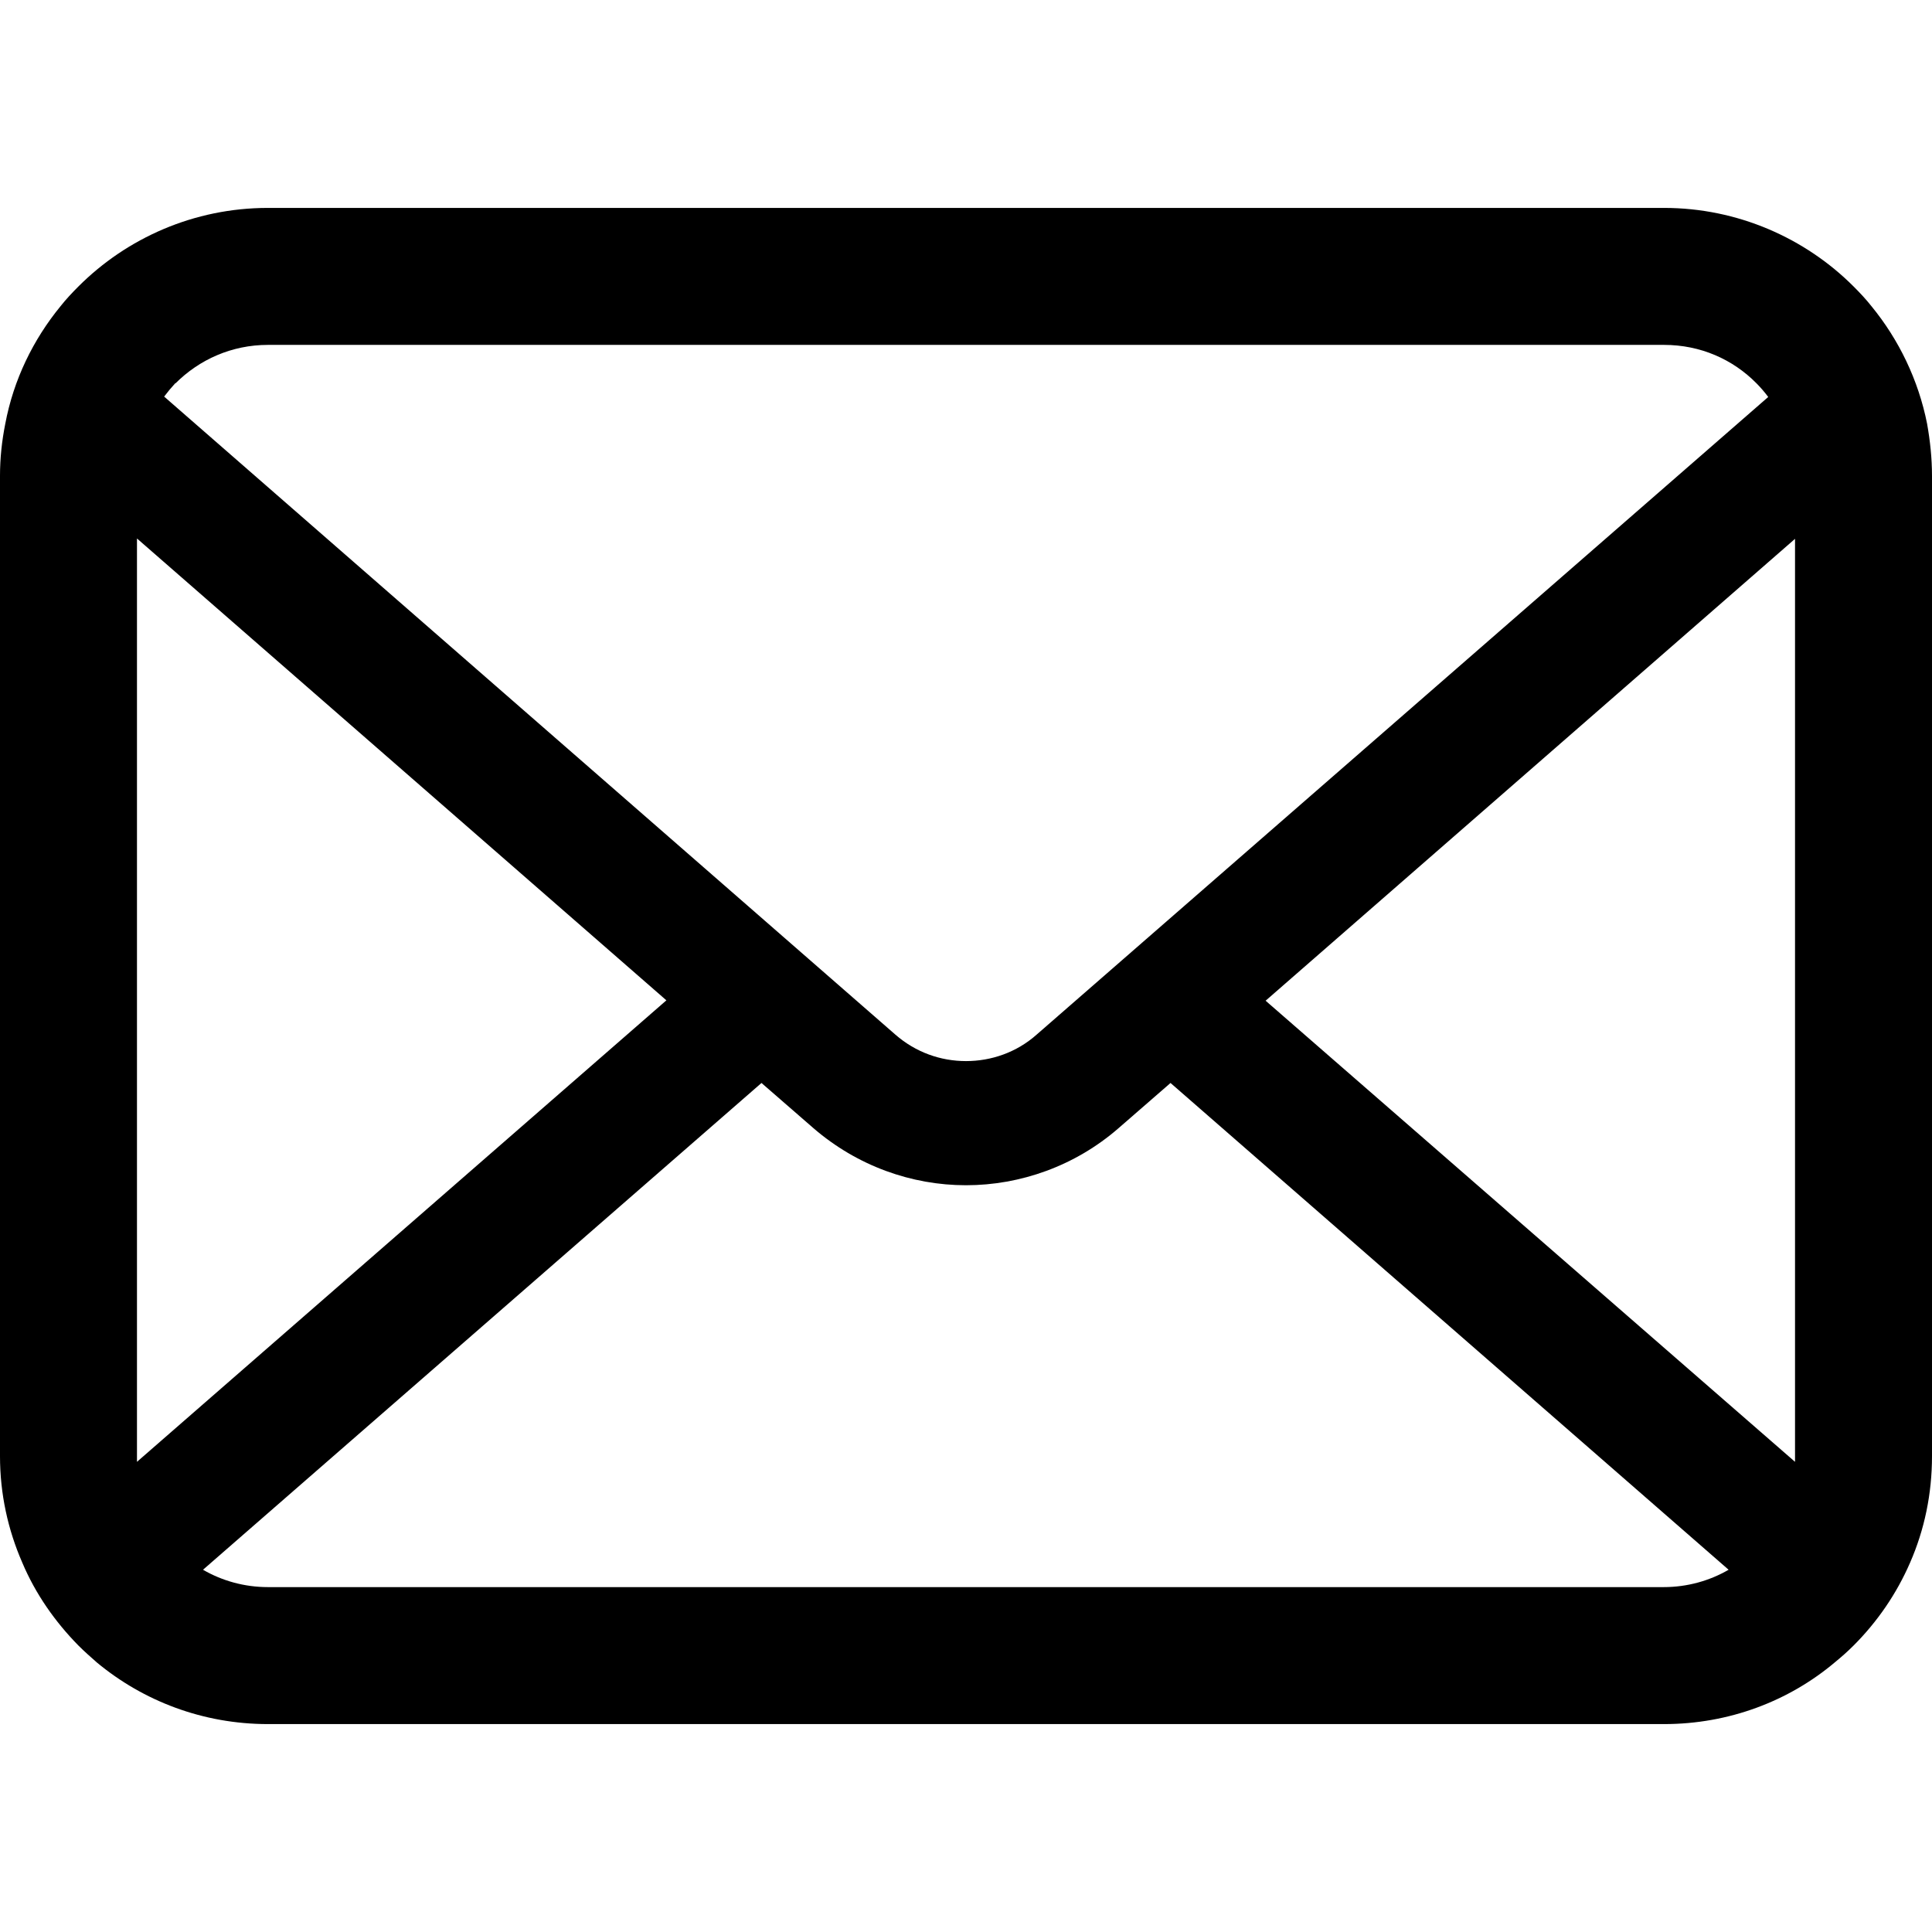 <?xml version="1.0" encoding="UTF-8"?>
<svg id="_x32_" xmlns="http://www.w3.org/2000/svg" version="1.1" viewBox="0 0 512 512">
  <!-- Generator: Adobe Illustrator 29.0.0, SVG Export Plug-In . SVG Version: 2.1.0 Build 186)  -->
  <path d="M510.7,112.3c-2.3-11.6-7.5-22.3-14.7-31.1-1.5-1.9-3.1-3.6-4.8-5.3-12.8-12.8-30.7-20.8-50.2-20.8H71c-19.6,0-37.4,8-50.2,20.8-1.7,1.7-3.3,3.4-4.8,5.3-7.2,8.8-12.4,19.4-14.6,31.1-.9,4.5-1.4,9.1-1.4,13.8v259.8c0,10,2.1,19.5,5.9,28.2,3.5,8.3,8.7,15.7,14.9,22,1.6,1.6,3.2,3,4.9,4.5,12.3,10.2,28.1,16.3,45.3,16.3h370c17.2,0,33.1-6.1,45.3-16.4,1.7-1.4,3.3-2.8,4.9-4.4,6.3-6.3,11.4-13.7,15-22h0c3.8-8.7,5.8-18.2,5.8-28.2V126.1c0-4.7-.5-9.3-1.3-13.8ZM46.5,101.6c6.3-6.3,14.9-10.2,24.5-10.2h370c9.6,0,18.2,3.8,24.5,10.2,1.1,1.1,2.2,2.4,3.1,3.6l-193.9,169c-5.3,4.7-12,7-18.7,7s-13.3-2.3-18.7-7L43.5,105.1c.9-1.2,1.9-2.4,3-3.6ZM36.3,385.9v-243.2l140.3,122.4-140.3,122.3c0-.5,0-1,0-1.5ZM441,420.6H71c-6.3,0-12.2-1.7-17.2-4.6l148-129,13.8,12c11.6,10,26,15.1,40.4,15.1s28.9-5.1,40.4-15.1l13.8-12,147.9,129c-5,2.9-10.9,4.6-17.2,4.6ZM475.7,385.9c0,.5,0,1.1,0,1.5l-140.3-122.2,140.3-122.4v243.1Z"/>
</svg>